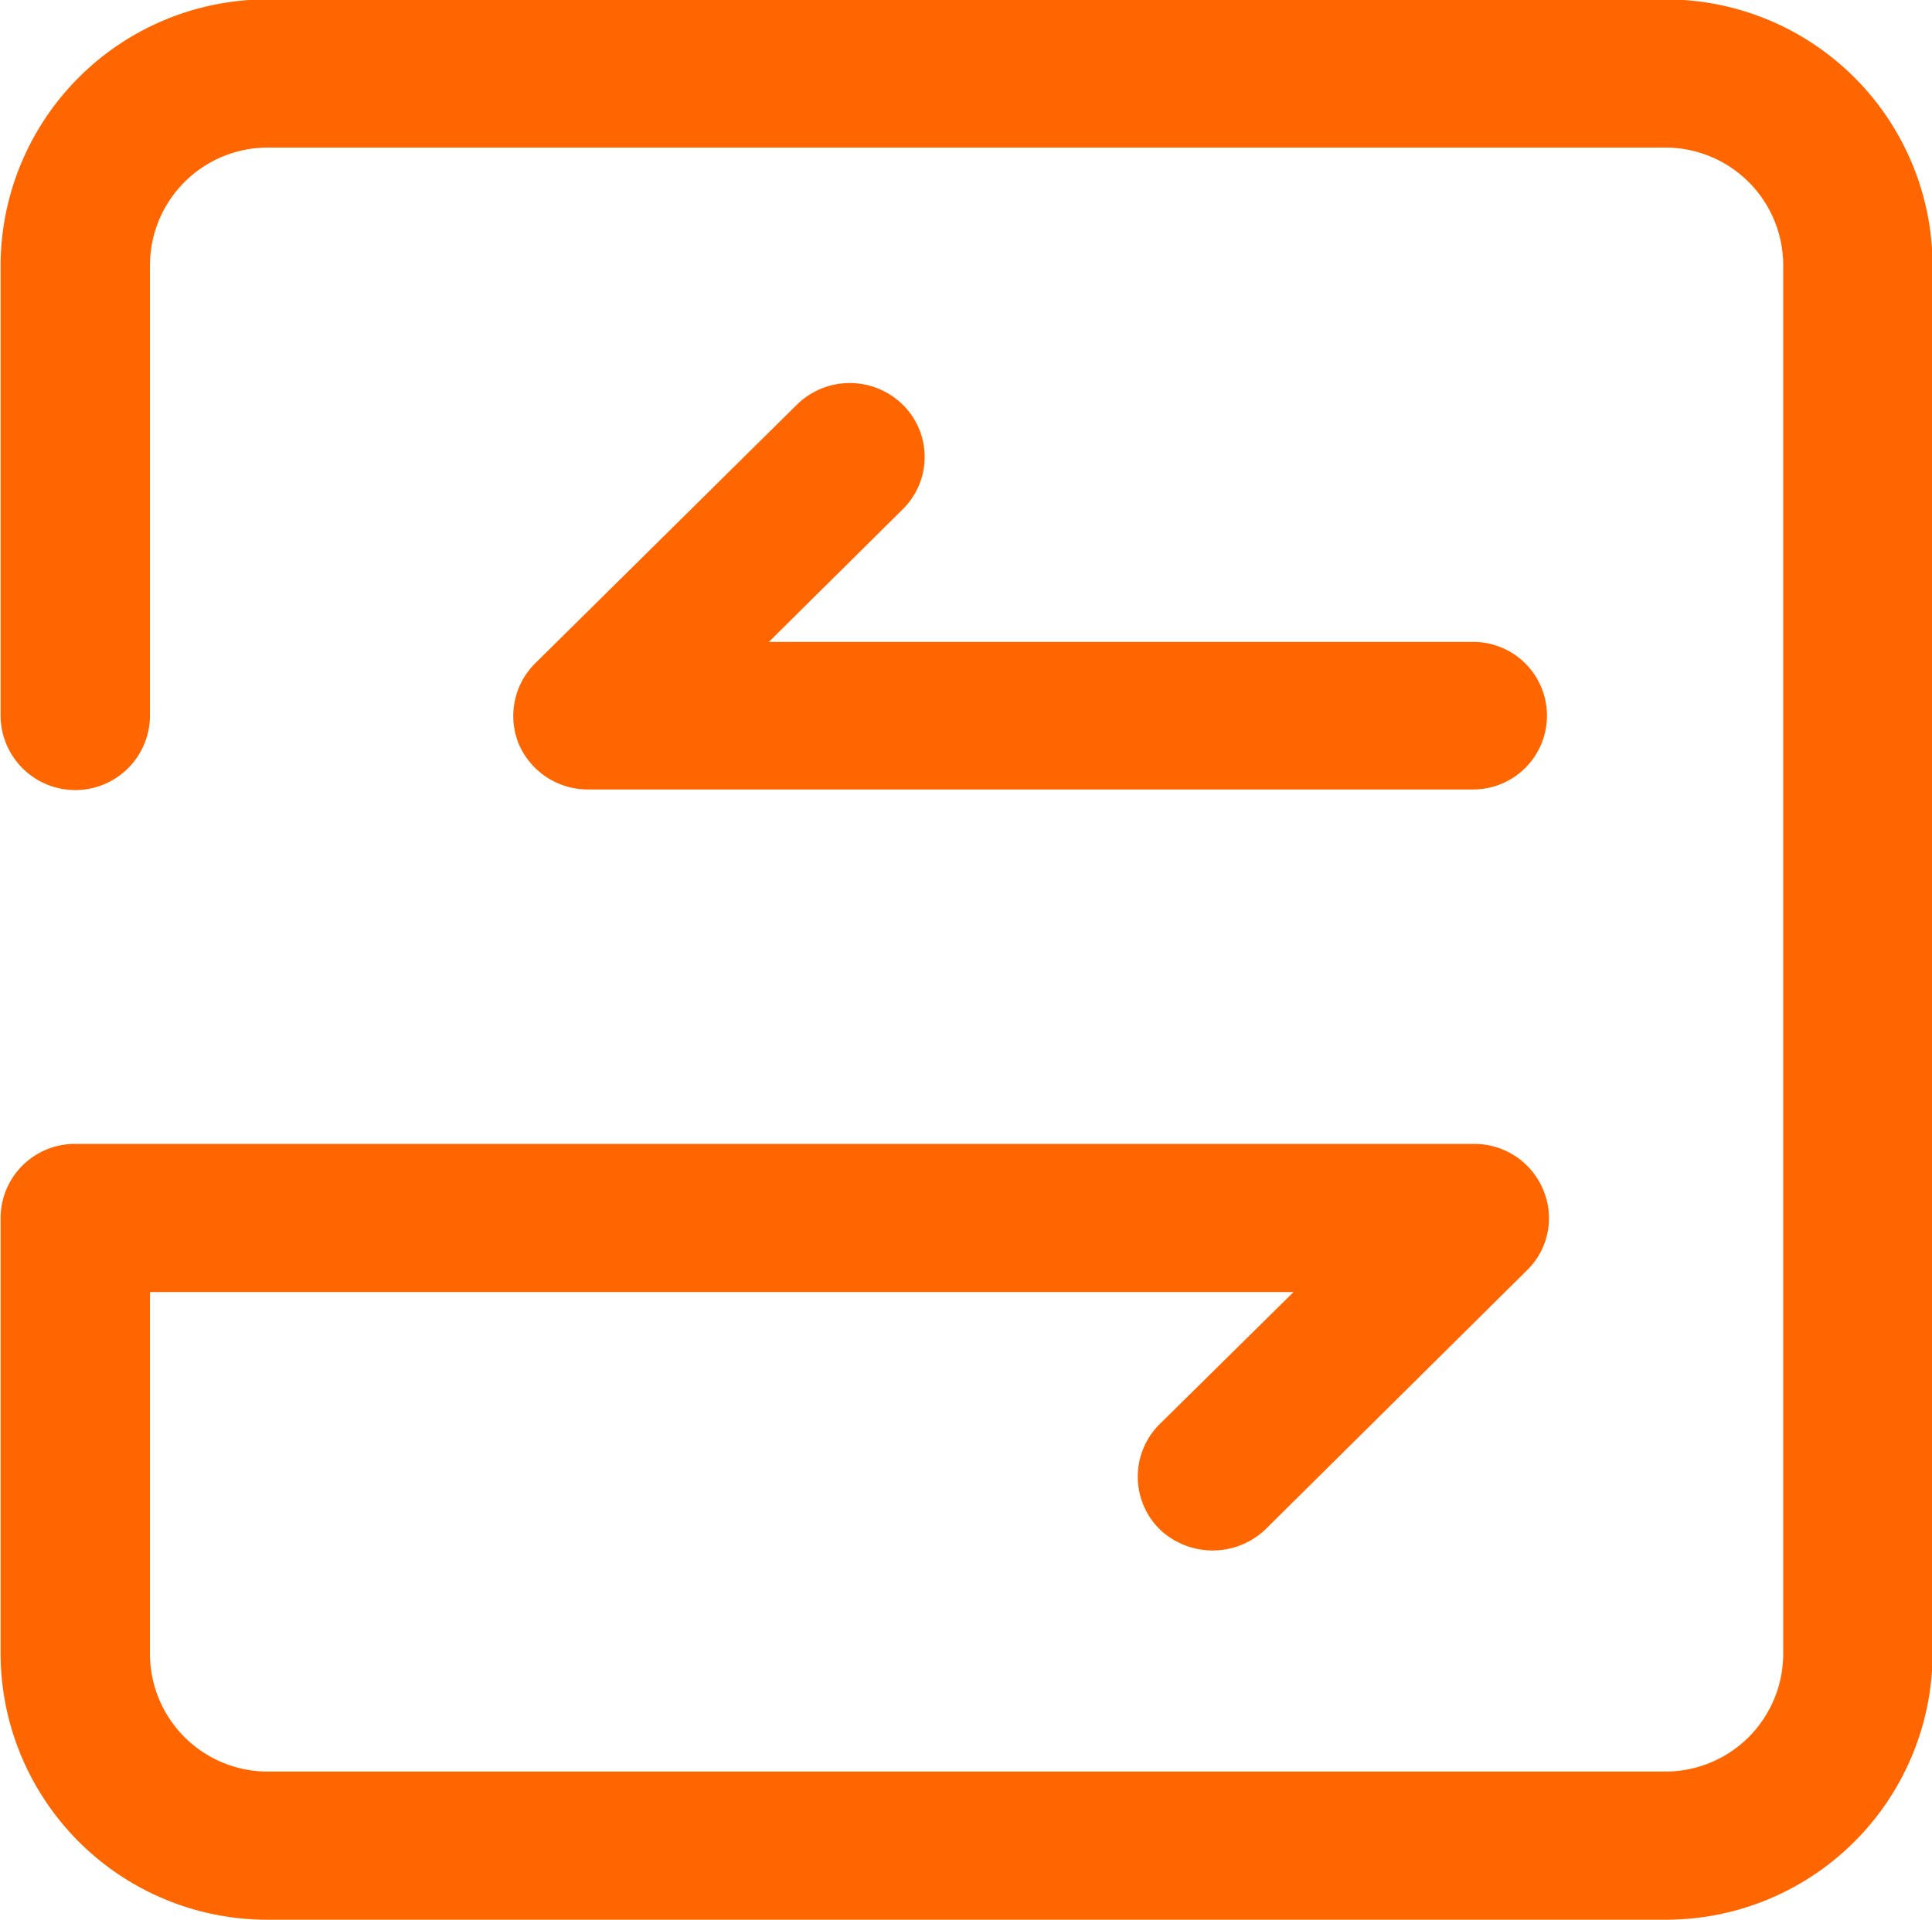<svg xmlns="http://www.w3.org/2000/svg" width="32.59" height="32.4" viewBox="0 0 32.59 32.4">
  <defs>
    <style>
      .cls-1 {
        fill: #f60;
        fill-rule: evenodd;
      }
    </style>
  </defs>
  <path id="形状_526_拷贝" data-name="形状 526 拷贝" class="cls-1" d="M2371.46,2105.27h-23.55a4.5,4.5,0,0,1-4.52-4.47v-7.37a1.253,1.253,0,0,1,1.26-1.25h23.6a1.258,1.258,0,0,1,1.16.77,1.226,1.226,0,0,1-.27,1.36l-4.41,4.37a1.293,1.293,0,0,1-1.79,0,1.249,1.249,0,0,1,0-1.77l2.26-2.23h-19.29v6.12a1.987,1.987,0,0,0,2,1.97h23.55a1.987,1.987,0,0,0,2-1.97v-23.46a1.987,1.987,0,0,0-2-1.97h-23.55a1.987,1.987,0,0,0-2,1.97v7.61a1.26,1.26,0,0,1-2.52,0v-7.61a4.5,4.5,0,0,1,4.52-4.47h23.55a4.5,4.5,0,0,1,4.52,4.47v23.46A4.5,4.5,0,0,1,2371.46,2105.27Zm-3.23-19.07H2353.3a1.267,1.267,0,0,1-1.17-.77,1.251,1.251,0,0,1,.28-1.36l4.41-4.36a1.274,1.274,0,0,1,1.79,0,1.237,1.237,0,0,1,0,1.76l-2.26,2.24h11.88A1.245,1.245,0,1,1,2368.23,2086.2Z" transform="translate(-2343.38 -2072.88)"/>
</svg>
